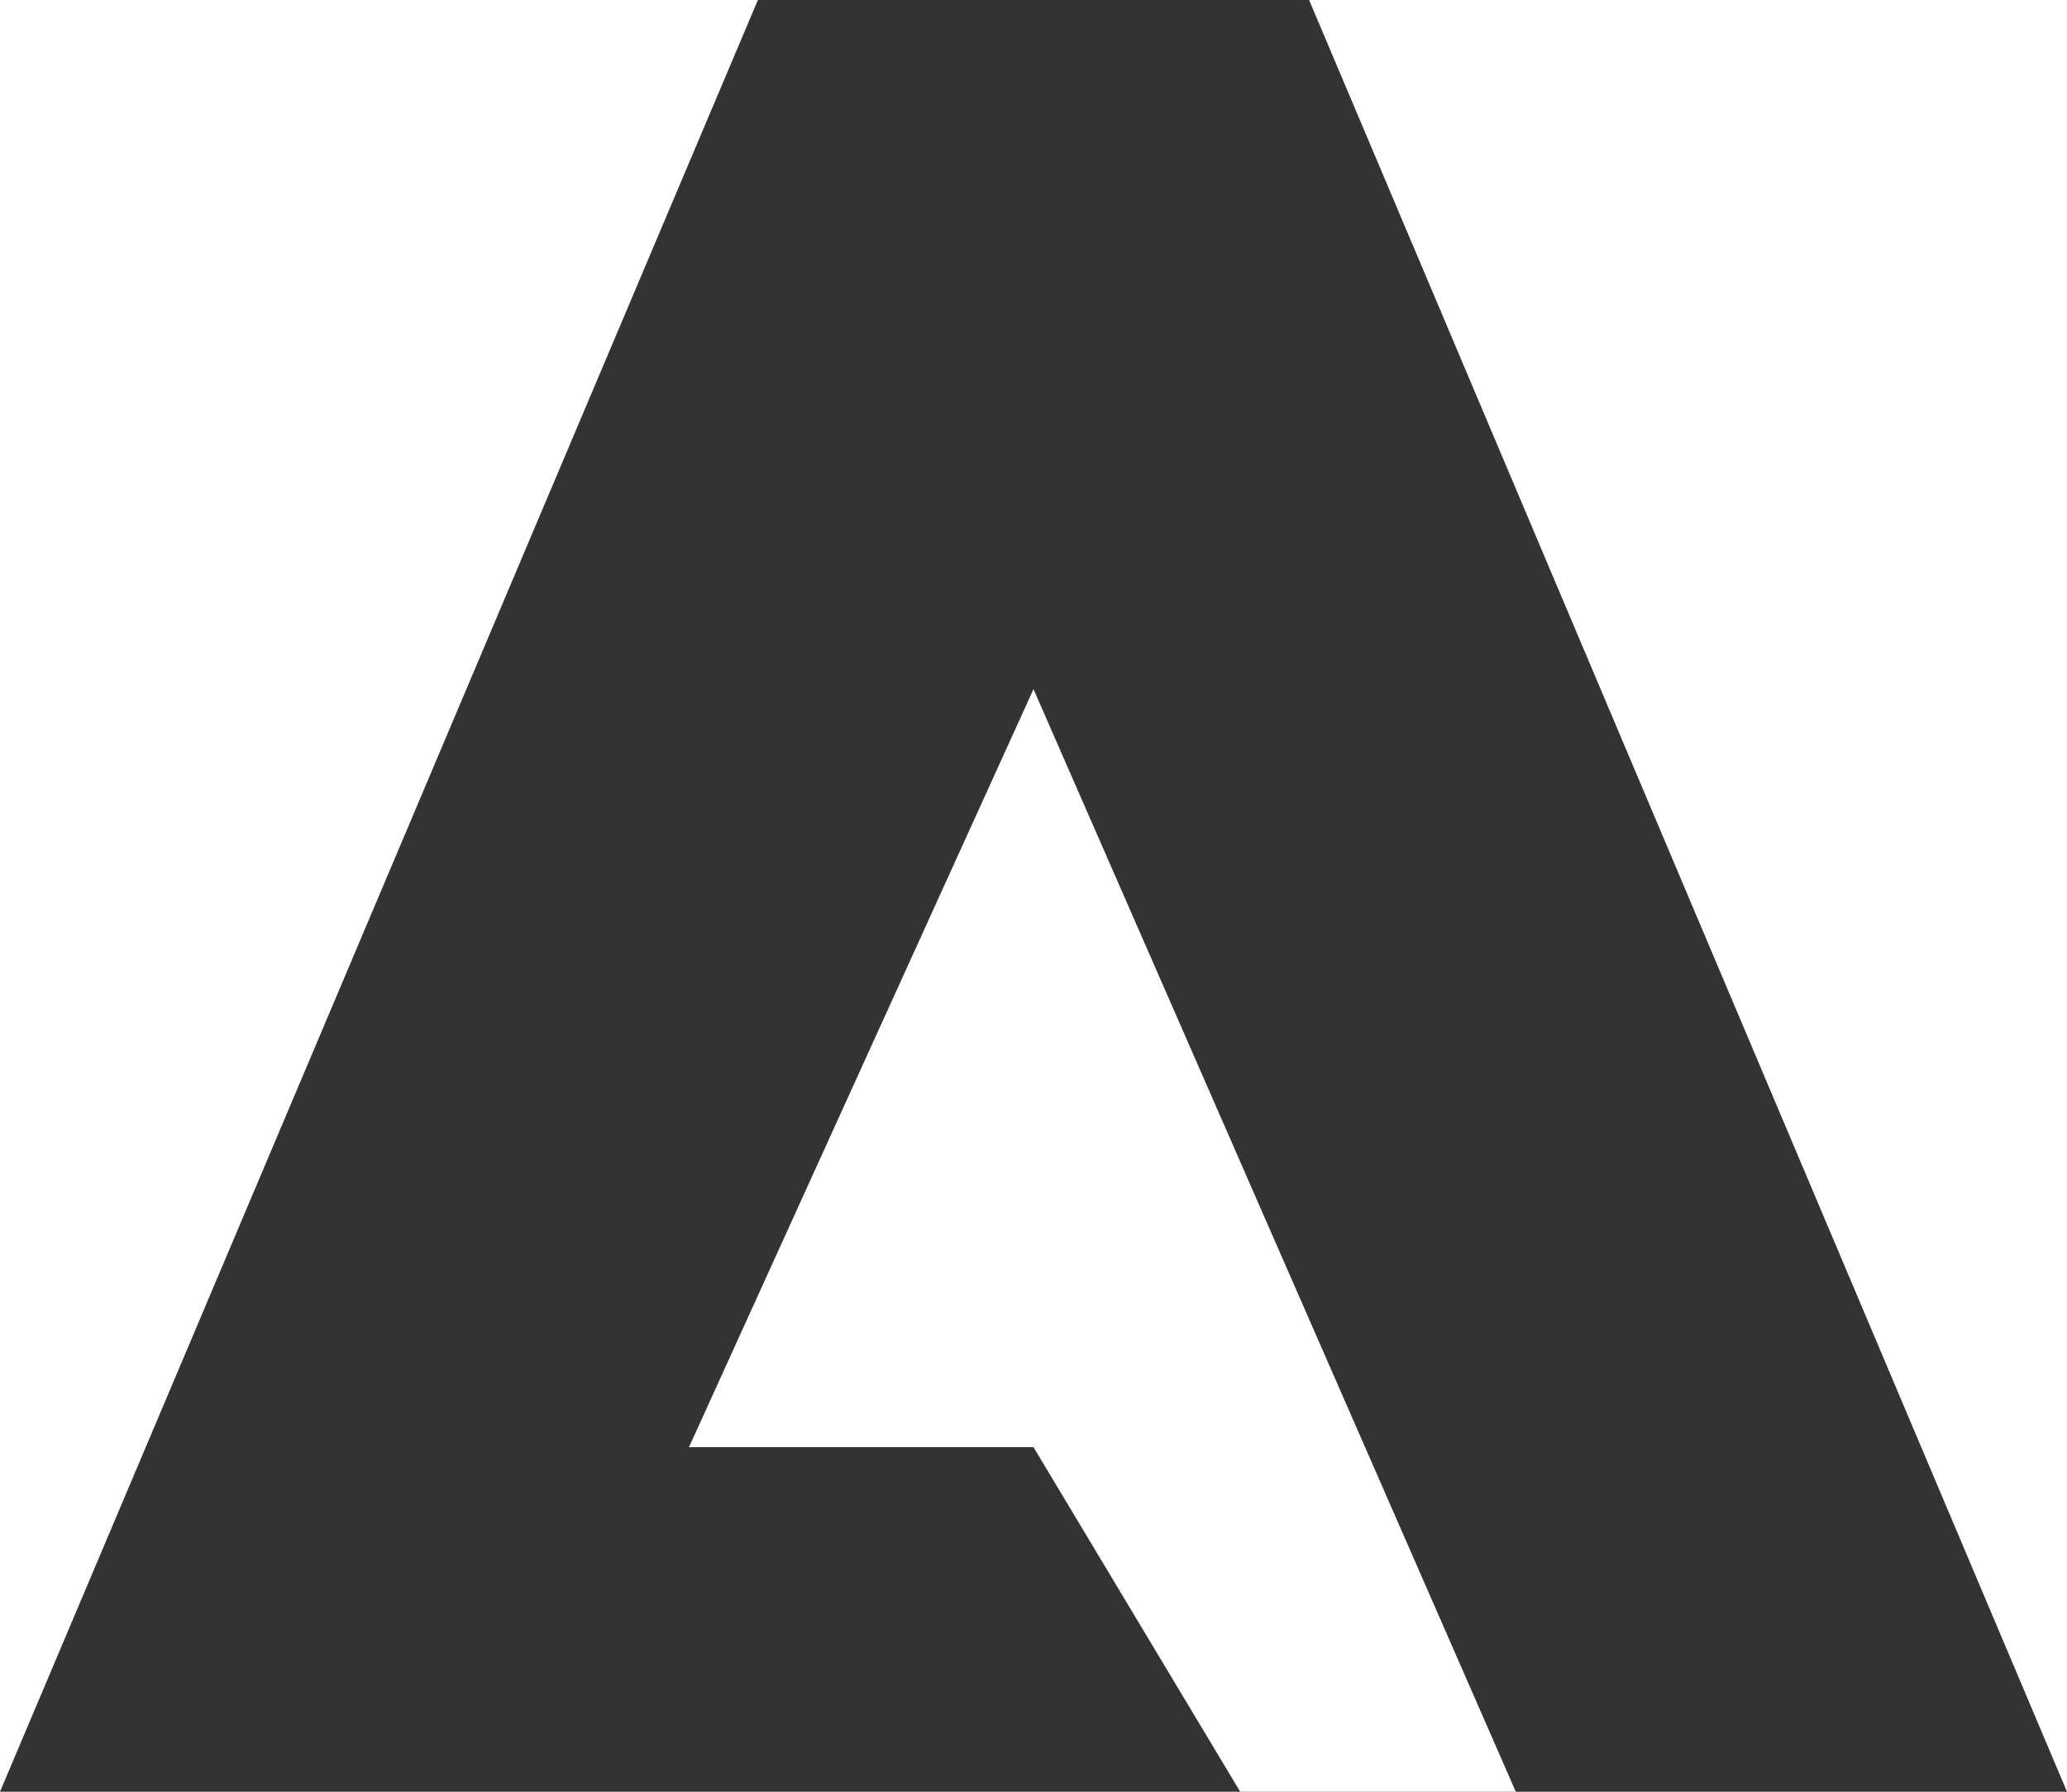 <svg xmlns="http://www.w3.org/2000/svg" viewBox="0 0 30 26"><rect x="0" y="0" width="30" height="26" fill="#333333" stroke="none"/><path fill="#fff" d="M19 0h11v26zm-8 0H0v26zm4 10l7 16h-4l-3-5h-5z"/></svg>